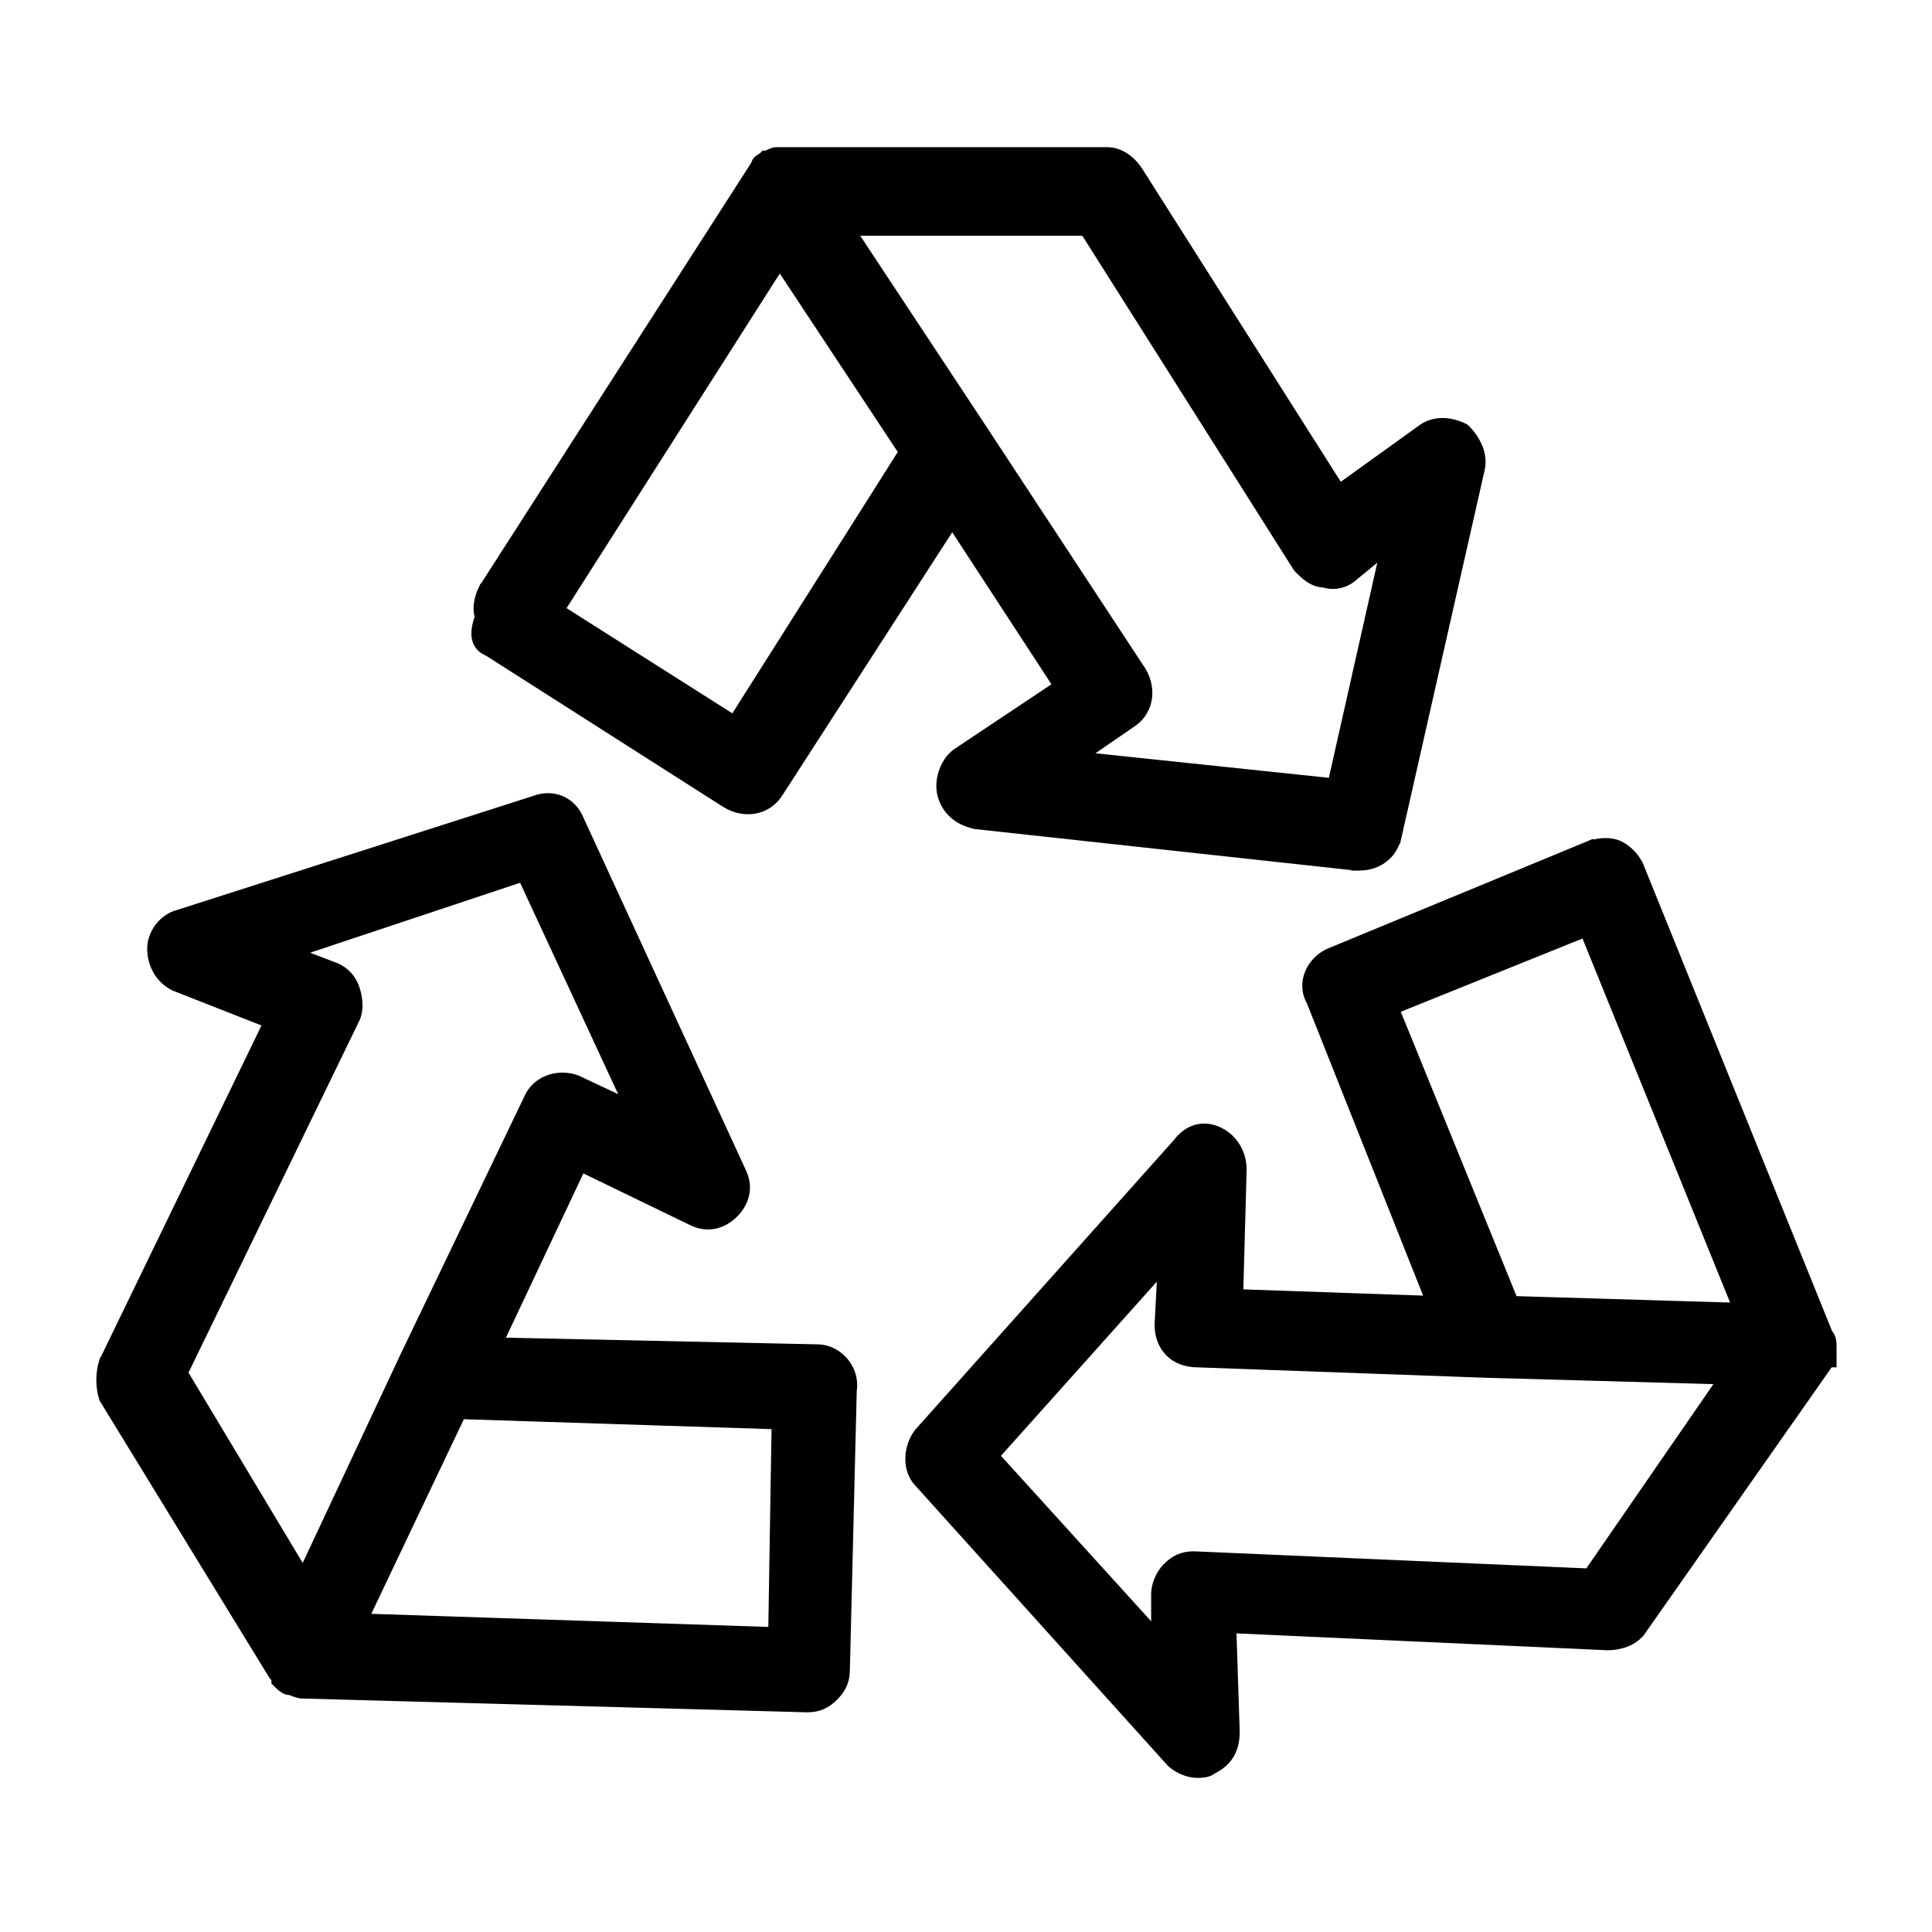 <svg width="48" height="48" viewBox="0 0 48 48" fill="none" xmlns="http://www.w3.org/2000/svg">
<path d="M27.514 3.757C27.815 3.757 28.1 3.955 28.283 4.23L28.285 4.232L33.284 12.113L35.341 10.633L35.344 10.63C35.639 10.434 36.022 10.442 36.387 10.624L36.402 10.632L36.414 10.643C36.683 10.912 36.881 11.29 36.783 11.681L34.726 20.765L34.725 20.764C34.629 21.242 34.243 21.529 33.771 21.529H33.674V21.528L24.247 20.5L24.237 20.498V20.497C23.774 20.404 23.484 20.122 23.388 19.739C23.34 19.544 23.365 19.329 23.435 19.143C23.505 18.958 23.623 18.788 23.773 18.688L26.261 17.029L23.657 13.04L19.371 19.679C19.081 20.163 18.502 20.252 18.034 19.971L18.032 19.97L12.118 16.199V16.198C11.972 16.142 11.867 16.038 11.828 15.881C11.79 15.731 11.816 15.548 11.896 15.337C11.817 15.055 11.911 14.784 11.997 14.612L12.001 14.603H12.002L18.762 4.076C18.767 4.051 18.775 4.027 18.79 4.005C18.81 3.977 18.836 3.957 18.855 3.945C18.898 3.916 18.924 3.905 18.958 3.872L18.987 3.842H19.029C19.044 3.842 19.064 3.834 19.112 3.81C19.149 3.792 19.215 3.757 19.286 3.757H27.514ZM24.426 10.659L28.369 16.659L28.372 16.663L28.42 16.752C28.639 17.2 28.533 17.723 28.085 17.996L26.936 18.786L33.093 19.433L34.38 13.718L33.664 14.306L33.663 14.305C33.471 14.492 33.185 14.589 32.895 14.498C32.601 14.489 32.406 14.29 32.244 14.127L32.236 14.12L32.23 14.111L26.945 5.757H21.186L24.426 10.659ZM13.938 15.14L18.226 17.861L22.424 11.229L19.372 6.612L13.938 15.14Z" fill="black" stroke="black" stroke-width="0.2"/>
<path d="M24.734 36.17L28.7 40.539V39.599C28.7 39.403 28.795 39.12 28.987 38.929C29.078 38.838 29.174 38.764 29.285 38.715C29.396 38.666 29.517 38.642 29.657 38.642H29.662L39.463 39.068L42.756 34.294L36.854 34.128L29.74 33.871V33.87C29.461 33.869 29.221 33.777 29.05 33.606C28.879 33.435 28.785 33.193 28.785 32.914V32.909L28.856 31.564L24.734 36.17ZM34.672 25.082L37.61 32.3L43.134 32.466L39.372 23.187L34.672 25.082ZM45.529 33.871H45.443V33.888L45.424 33.915L40.796 40.514L40.795 40.513C40.596 40.811 40.212 40.9 39.943 40.9H39.938L30.617 40.476L30.7 43.025V43.028C30.7 43.256 30.654 43.447 30.556 43.606C30.459 43.763 30.317 43.88 30.136 43.971C30.073 44.024 29.996 44.048 29.931 44.059C29.858 44.071 29.785 44.071 29.743 44.071C29.546 44.071 29.263 43.976 29.072 43.785L29.069 43.781L22.811 36.838V36.837C22.662 36.685 22.593 36.466 22.593 36.246C22.593 36.022 22.664 35.787 22.806 35.597L22.811 35.59L29.24 28.39C29.378 28.209 29.543 28.088 29.728 28.039C29.915 27.989 30.112 28.015 30.302 28.11C30.683 28.301 30.872 28.682 30.872 29.057V29.059L30.788 32.131L35.506 32.294L32.564 24.894V24.893C32.282 24.403 32.581 23.837 33.047 23.65L39.476 20.993L39.483 20.99V20.991C39.754 20.9 40.041 20.894 40.245 20.996C40.387 21.067 40.529 21.19 40.63 21.328L40.718 21.469L40.721 21.476L45.43 33.12C45.532 33.234 45.529 33.359 45.529 33.514V33.871Z" fill="black" stroke="black" stroke-width="0.2"/>
<path d="M13.248 19.879C13.484 19.785 13.726 19.782 13.935 19.868C14.142 19.954 14.31 20.122 14.405 20.357L18.433 29.098L18.491 29.242C18.598 29.579 18.49 29.908 18.242 30.156C17.959 30.439 17.571 30.539 17.185 30.346L14.446 29.019L12.413 33.331L20.317 33.5H20.316C20.798 33.501 21.272 33.973 21.186 34.545L21.015 41.487C21.015 41.627 20.991 41.748 20.942 41.858C20.892 41.969 20.819 42.065 20.728 42.156C20.636 42.248 20.54 42.32 20.43 42.369C20.319 42.419 20.197 42.442 20.057 42.442H20.055L7.54 42.1V42.099C7.438 42.098 7.36 42.073 7.302 42.05C7.27 42.037 7.253 42.029 7.233 42.022C7.215 42.015 7.205 42.014 7.2 42.014C7.125 42.014 7.06 41.977 7.012 41.94C6.962 41.903 6.914 41.855 6.872 41.813L6.843 41.784V41.698L6.778 41.634L6.772 41.623L2.572 34.766L2.566 34.756L2.563 34.745C2.47 34.468 2.47 34.103 2.563 33.825L2.567 33.812H2.568L6.634 25.424L4.335 24.521L4.326 24.518C3.945 24.327 3.757 23.946 3.757 23.571C3.757 23.184 4.044 22.799 4.433 22.702L13.248 19.879ZM9.069 40.19L19.187 40.524L19.27 35.41L11.462 35.158L9.069 40.19ZM7.41 23.663L8.26 23.99C8.547 24.086 8.742 24.281 8.838 24.568C8.928 24.839 8.933 25.125 8.832 25.328L4.57 34.108L7.531 39.043L10.024 33.728L10.024 33.727L13.11 27.299H13.111C13.296 26.846 13.812 26.658 14.262 26.79L14.352 26.821L14.357 26.823L15.565 27.392L12.975 21.809L7.41 23.663Z" fill="black" stroke="black" stroke-width="0.2"/>
</svg>
